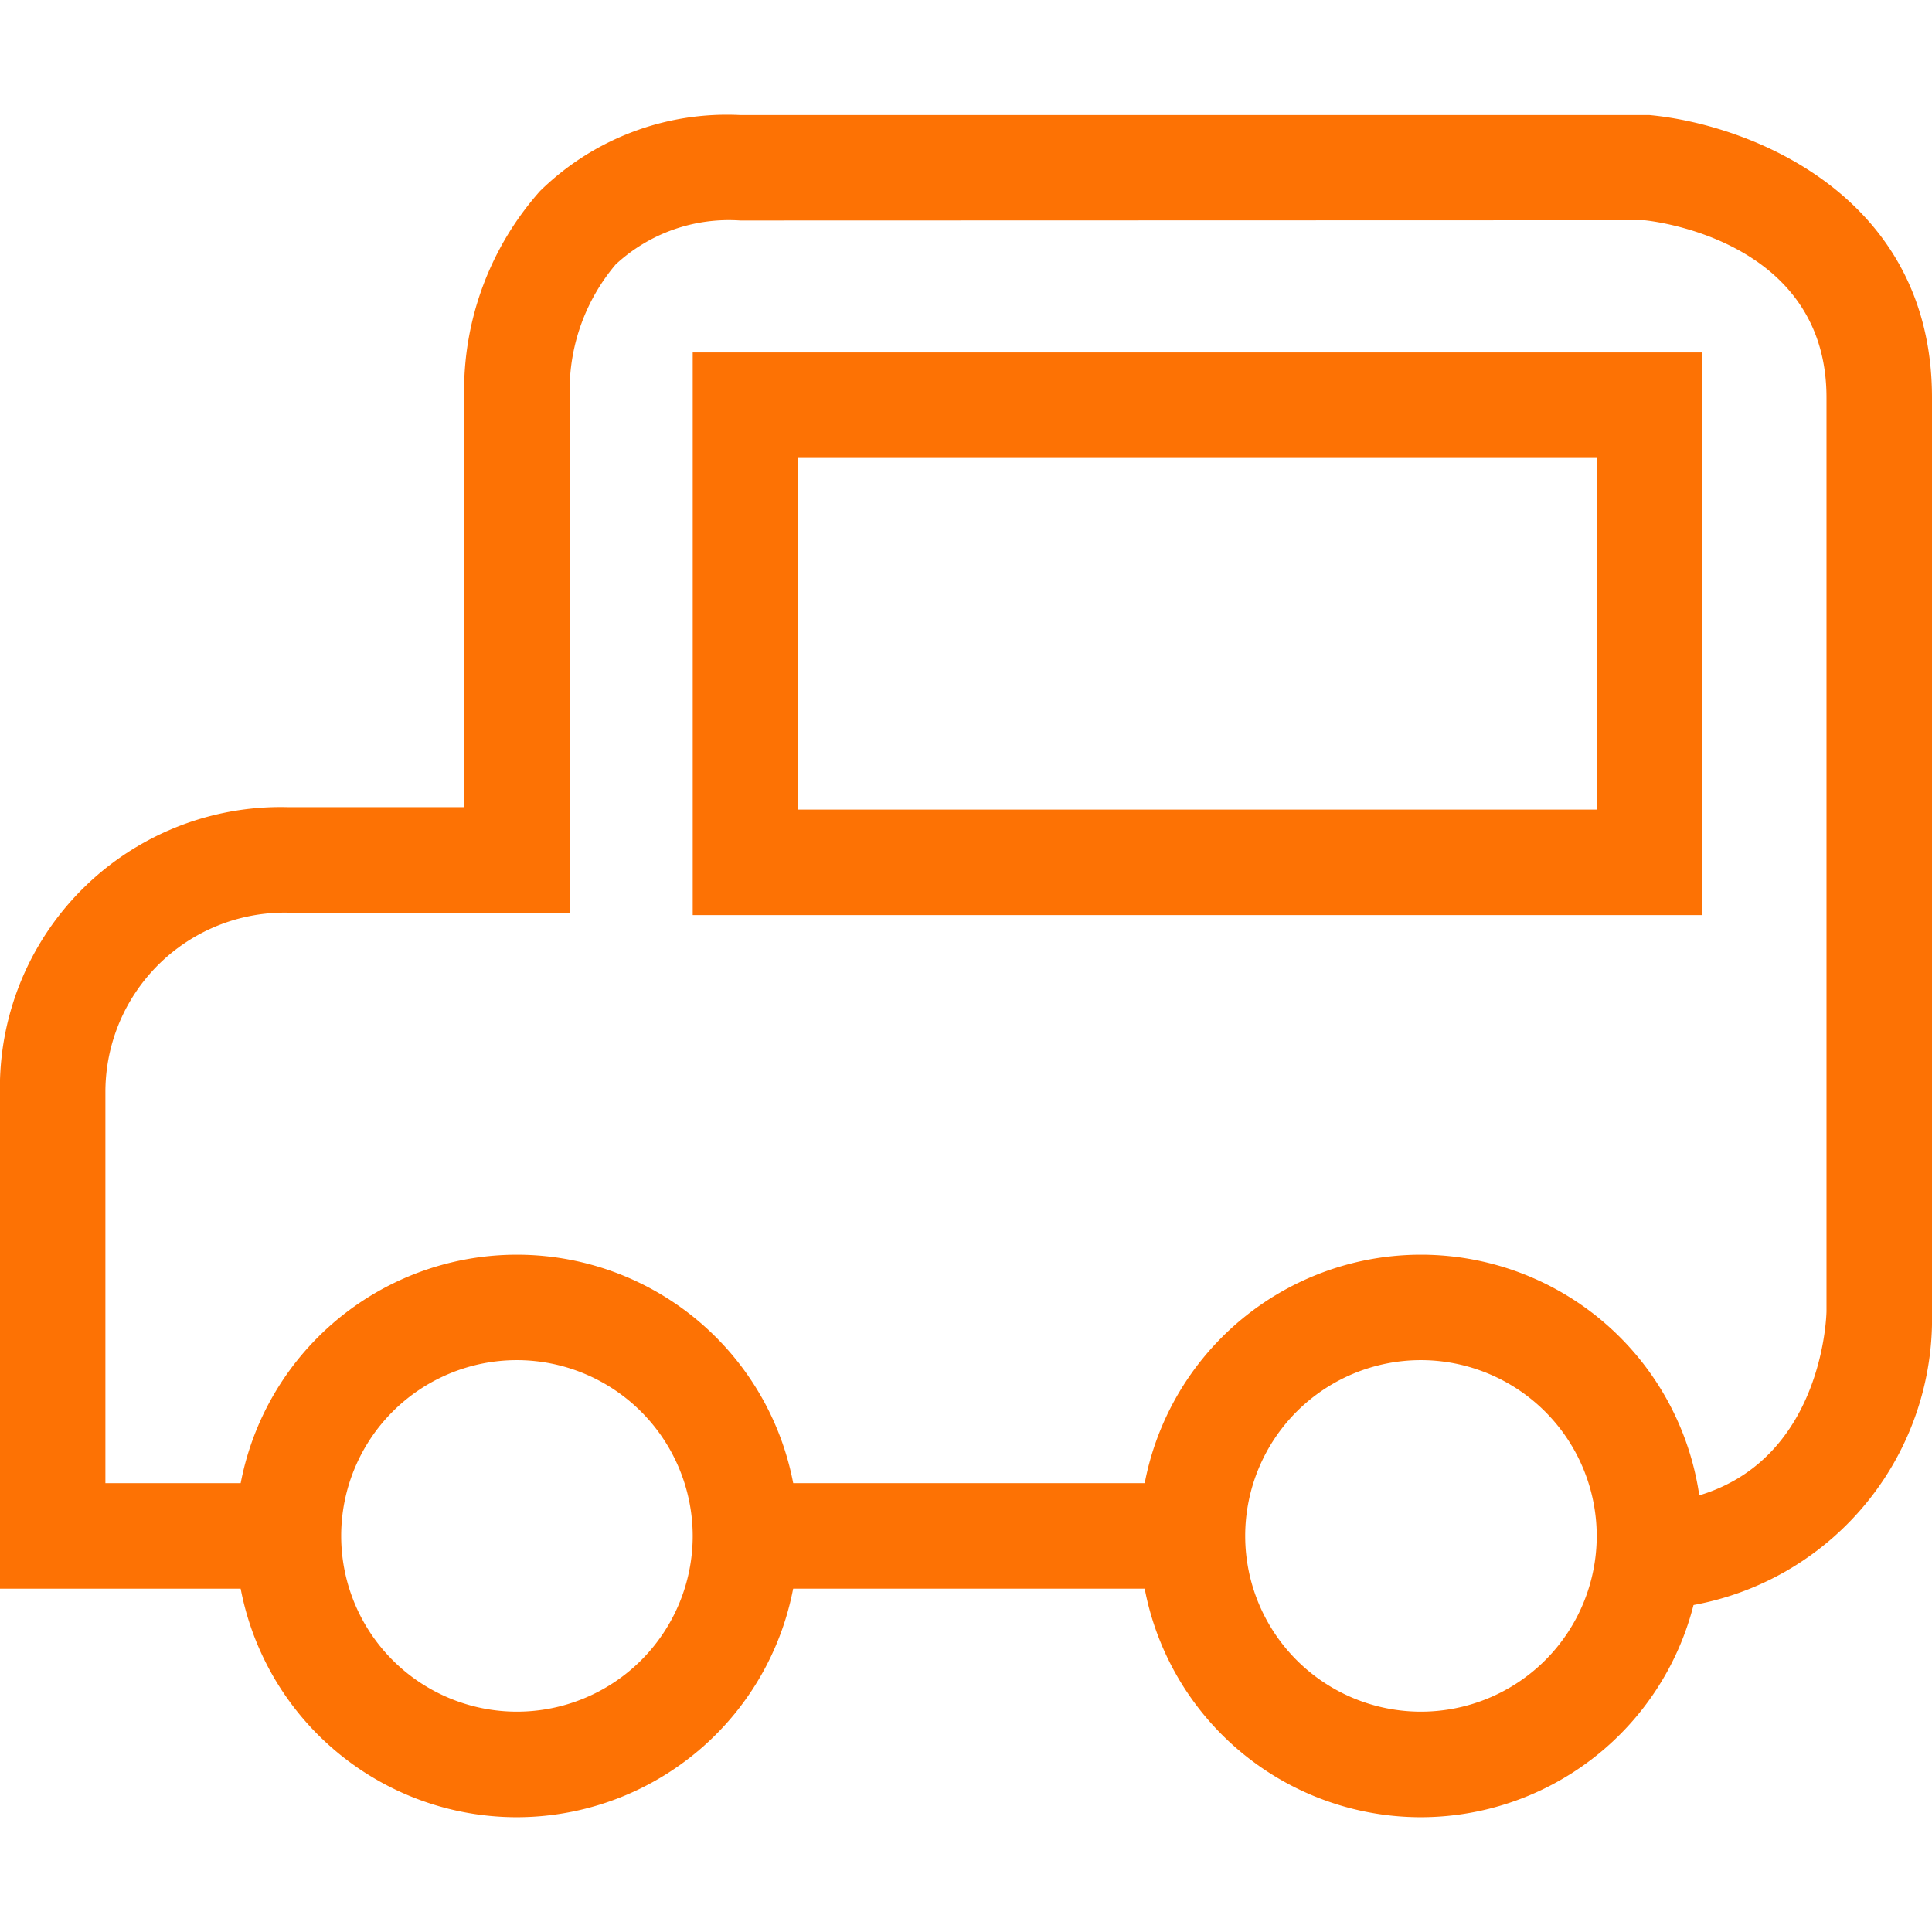 <!DOCTYPE svg PUBLIC "-//W3C//DTD SVG 1.1//EN" "http://www.w3.org/Graphics/SVG/1.1/DTD/svg11.dtd">
<!-- Uploaded to: SVG Repo, www.svgrepo.com, Transformed by: SVG Repo Mixer Tools -->
<svg fill="#fd7204" width="64px" height="64px" viewBox="0 -2.18 36.626 36.626" xmlns="http://www.w3.org/2000/svg">
<g id="SVGRepo_bgCarrier" stroke-width="0"/>
<g id="SVGRepo_tracerCarrier" stroke-linecap="round" stroke-linejoin="round"/>
<g id="SVGRepo_iconCarrier"> <g transform="translate(-223.581 -514.558)"> <path d="M233.381,546.828a5.332,5.332,0,1,1,5.332-5.333A5.339,5.339,0,0,1,233.381,546.828Zm0-8.665a3.332,3.332,0,1,0,3.332,3.332A3.337,3.337,0,0,0,233.381,538.163Z"/> <path d="M250.518,546.828a5.332,5.332,0,1,1,5.333-5.333A5.339,5.339,0,0,1,250.518,546.828Zm0-8.665a3.332,3.332,0,1,0,3.333,3.332A3.336,3.336,0,0,0,250.518,538.163Z"/> <rect height="2" transform="translate(237.713 540.495)" width="8.473"/> <path d="M254.572,542.894v-2c3.517,0,3.632-3.506,3.635-3.655V519.914c0-2.994-3.311-3.347-3.452-3.361l-17.143.005a3.155,3.155,0,0,0-2.358.832,3.694,3.694,0,0,0-.874,2.368v9.922h-5.332a3.4,3.4,0,0,0-3.469,3.386v7.429h3.468v2h-5.468v-9.46a5.323,5.323,0,0,1,5.468-5.355h3.332v-7.89A5.7,5.7,0,0,1,233.818,516a5.058,5.058,0,0,1,3.794-1.441h17.239c1.915.18,5.356,1.524,5.356,5.356V537.26A5.515,5.515,0,0,1,254.572,542.894Z"/> <path d="M255.851,529.726H236.713V519.06h19.138Zm-17.138-2h15.138V521.06H238.713Z"/> </g> </g>
</svg>
